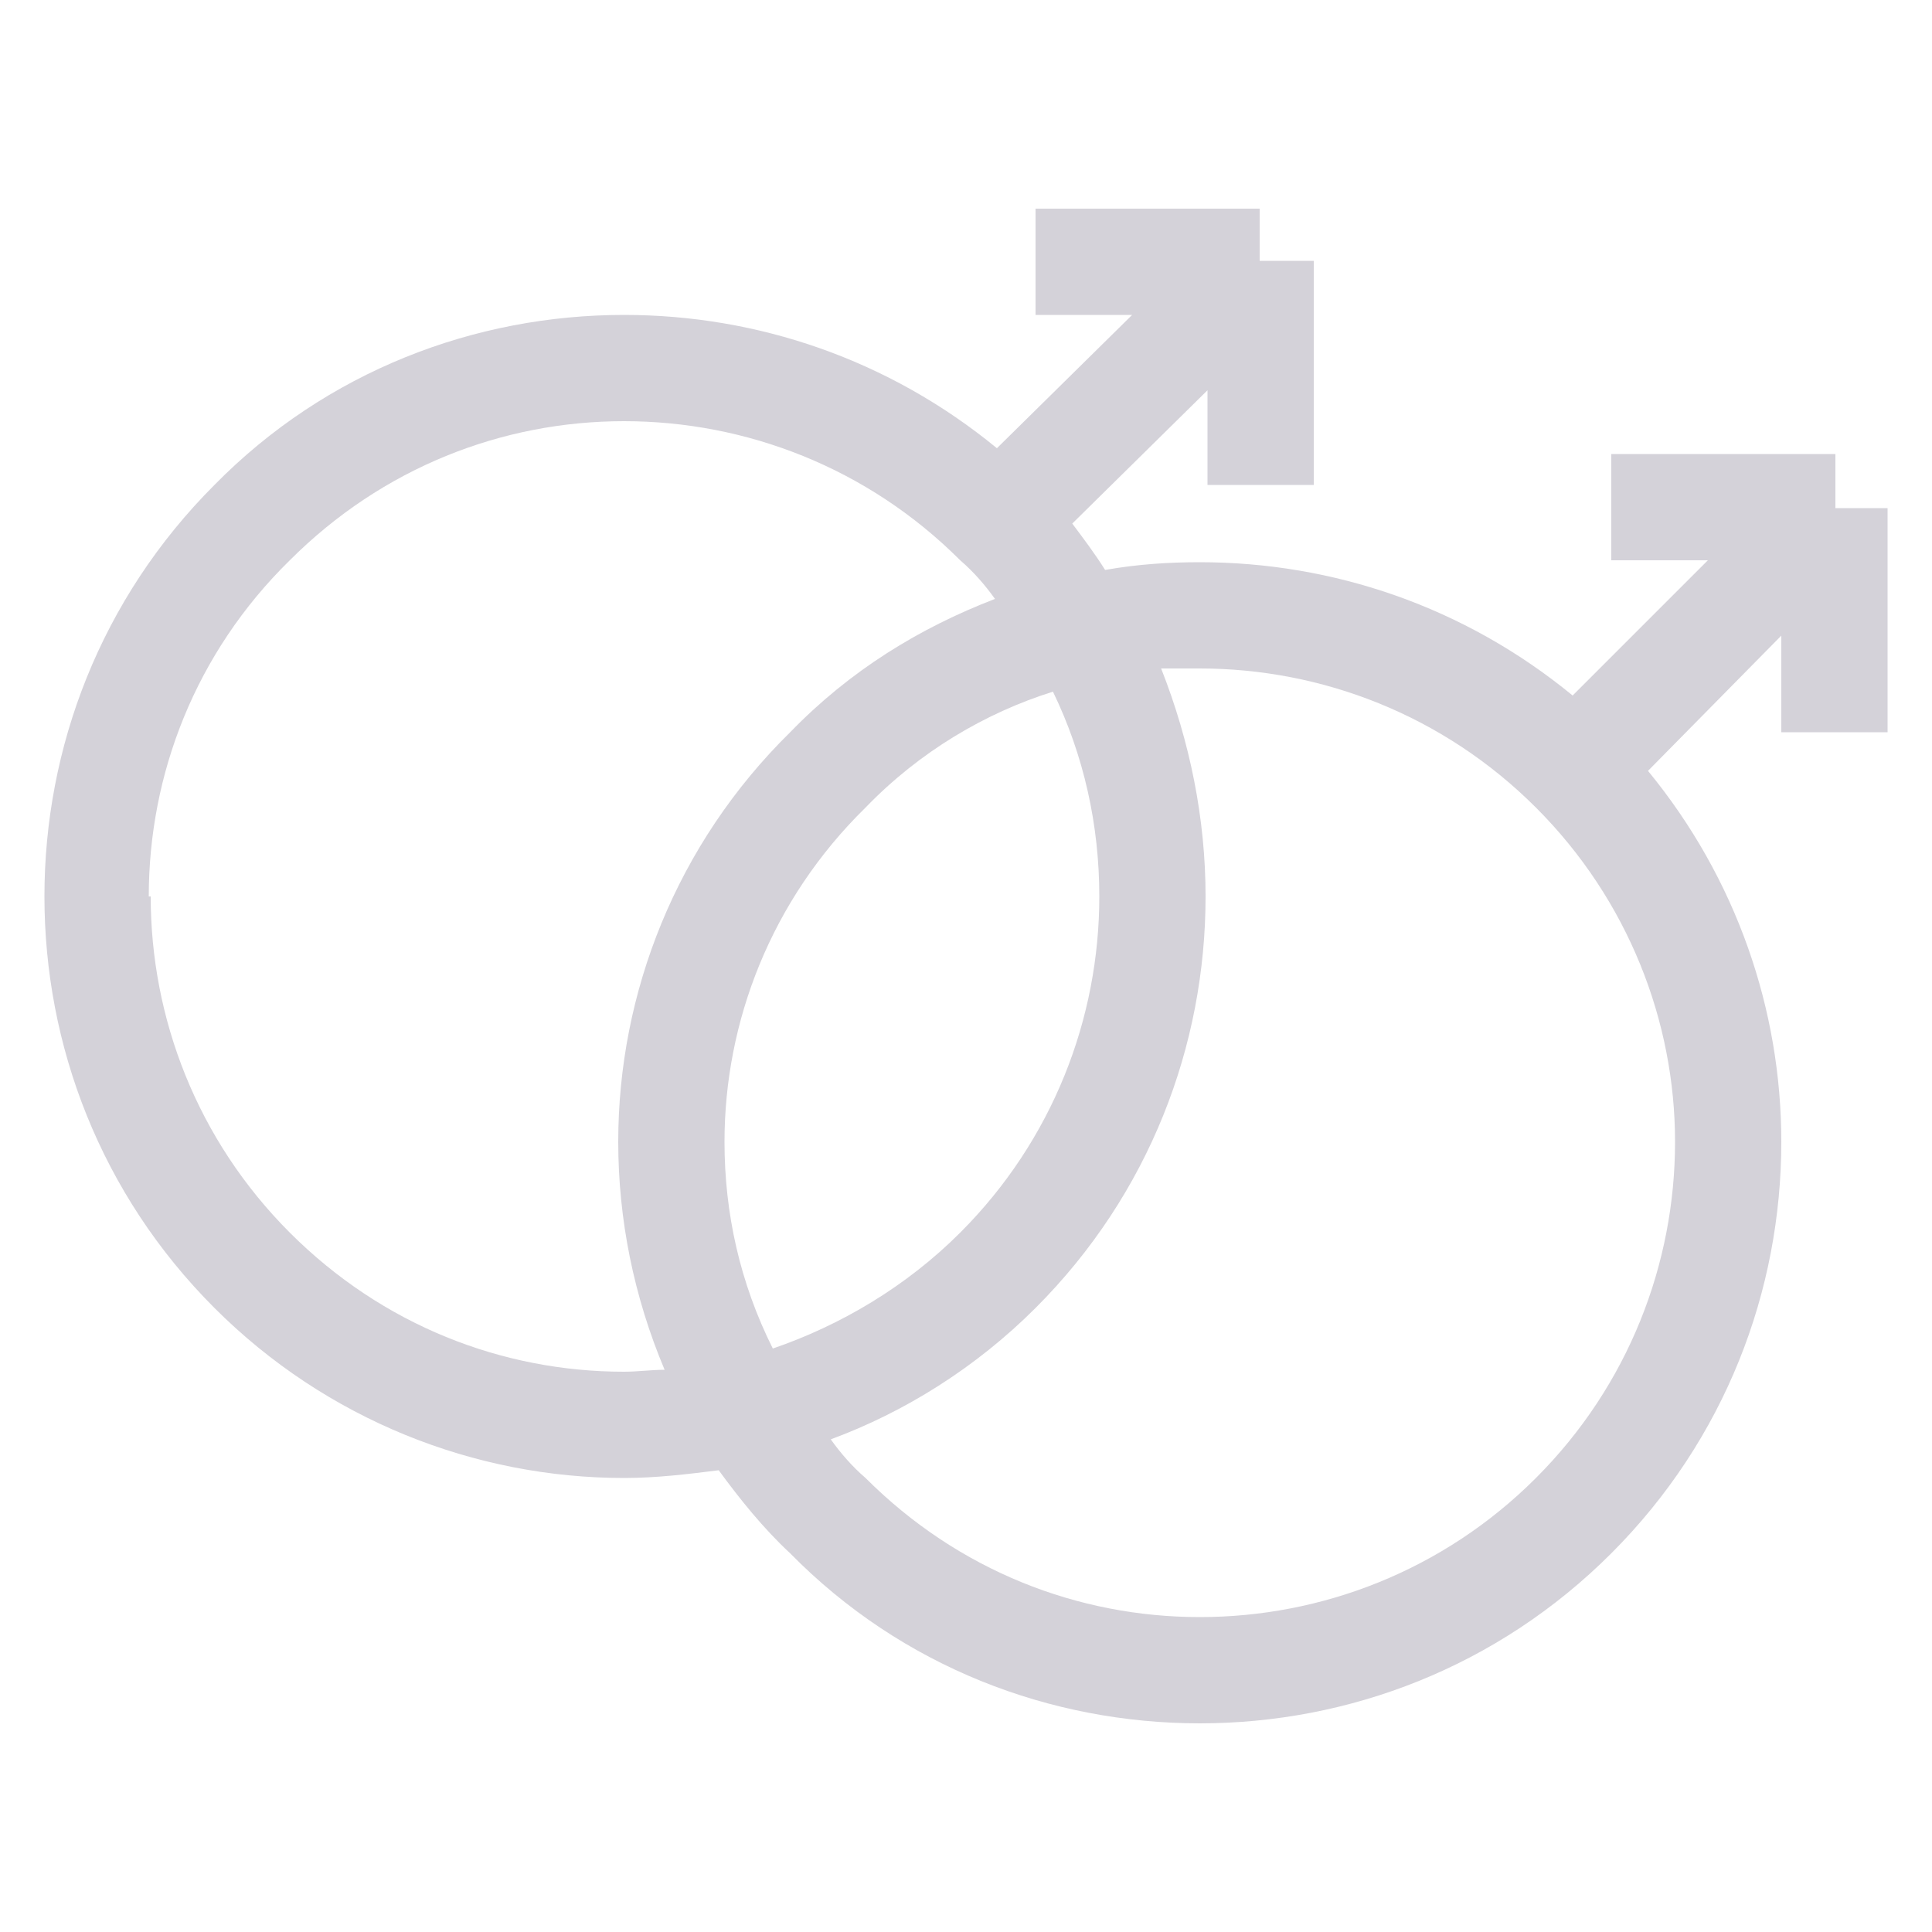 <?xml version="1.0" encoding="UTF-8"?>
<!DOCTYPE svg PUBLIC "-//W3C//DTD SVG 1.1//EN" "http://www.w3.org/Graphics/SVG/1.1/DTD/svg11.dtd">
<!-- Creator: CorelDRAW X6 -->
<svg xmlns="http://www.w3.org/2000/svg" xml:space="preserve" width="1000px" height="1000px" version="1.1" shape-rendering="geometrirecision" text-rendering="geometrirecision" image-rendering="optimizeQuality" fill-rule="evenodd" clip-rule="evenodd"
viewBox="0 0 1000 1000"
 xmlns:xlink="http://www.w3.org/1999/xlink">
 <g id="Слой_x0020_1">
  <path fill="#d4d2d9" fill-rule="nonzero" d="M516 232l70 -69 -50 0 0 -55 116 0 0 27 28 0 0 116 -55 0 0 -49 -70 69c6,8 12,16 17,24 17,-3 33,-4 49,-4 69,0 137,23 193,69l70 -70 -50 0 0 -55 116 0 0 28 27 0 0 116 -55 0 0 -50 -69 70c46,56 69,124 69,192 0,77 -29,154 -88,213l0 0c-59,59 -136,88 -213,88 -77,0 -154,-29 -212,-88l0 0c-14,-13 -26,-28 -37,-43 -16,2 -32,4 -49,4 -77,0 -154,-30 -212,-88l0 0c-59,-59 -88,-136 -88,-213l0 0c0,-77 29,-154 88,-213l0 0 0 0c58,-59 135,-88 212,-88l0 0c69,0 137,23 193,69zm-19 58l0 0c-48,-48 -111,-72 -174,-72l0 0c-63,0 -125,24 -173,72l0 0 0 0c-49,48 -73,111 -73,174l1 0c0,63 24,126 72,174l0 0c48,48 110,72 173,72 7,0 14,-1 21,-1 -16,-38 -24,-78 -24,-118 0,-77 30,-154 89,-212 31,-32 67,-54 106,-69 -5,-7 -11,-14 -18,-20zm-97 408c35,-12 69,-32 97,-60 48,-48 72,-111 72,-174 0,-37 -8,-73 -24,-106 -35,11 -69,31 -97,60 -49,48 -73,111 -73,173 0,37 8,73 25,107zm136 -21c-31,31 -68,54 -106,68 5,7 11,14 18,20l0 0c48,48 110,72 173,72 63,0 126,-24 174,-72l0 0c48,-48 72,-111 72,-174 0,-62 -24,-125 -72,-173 -48,-48 -111,-72 -174,-72 -7,0 -14,0 -20,0 15,38 23,78 23,118 0,77 -29,154 -88,213z"/>
 </g>
</svg>